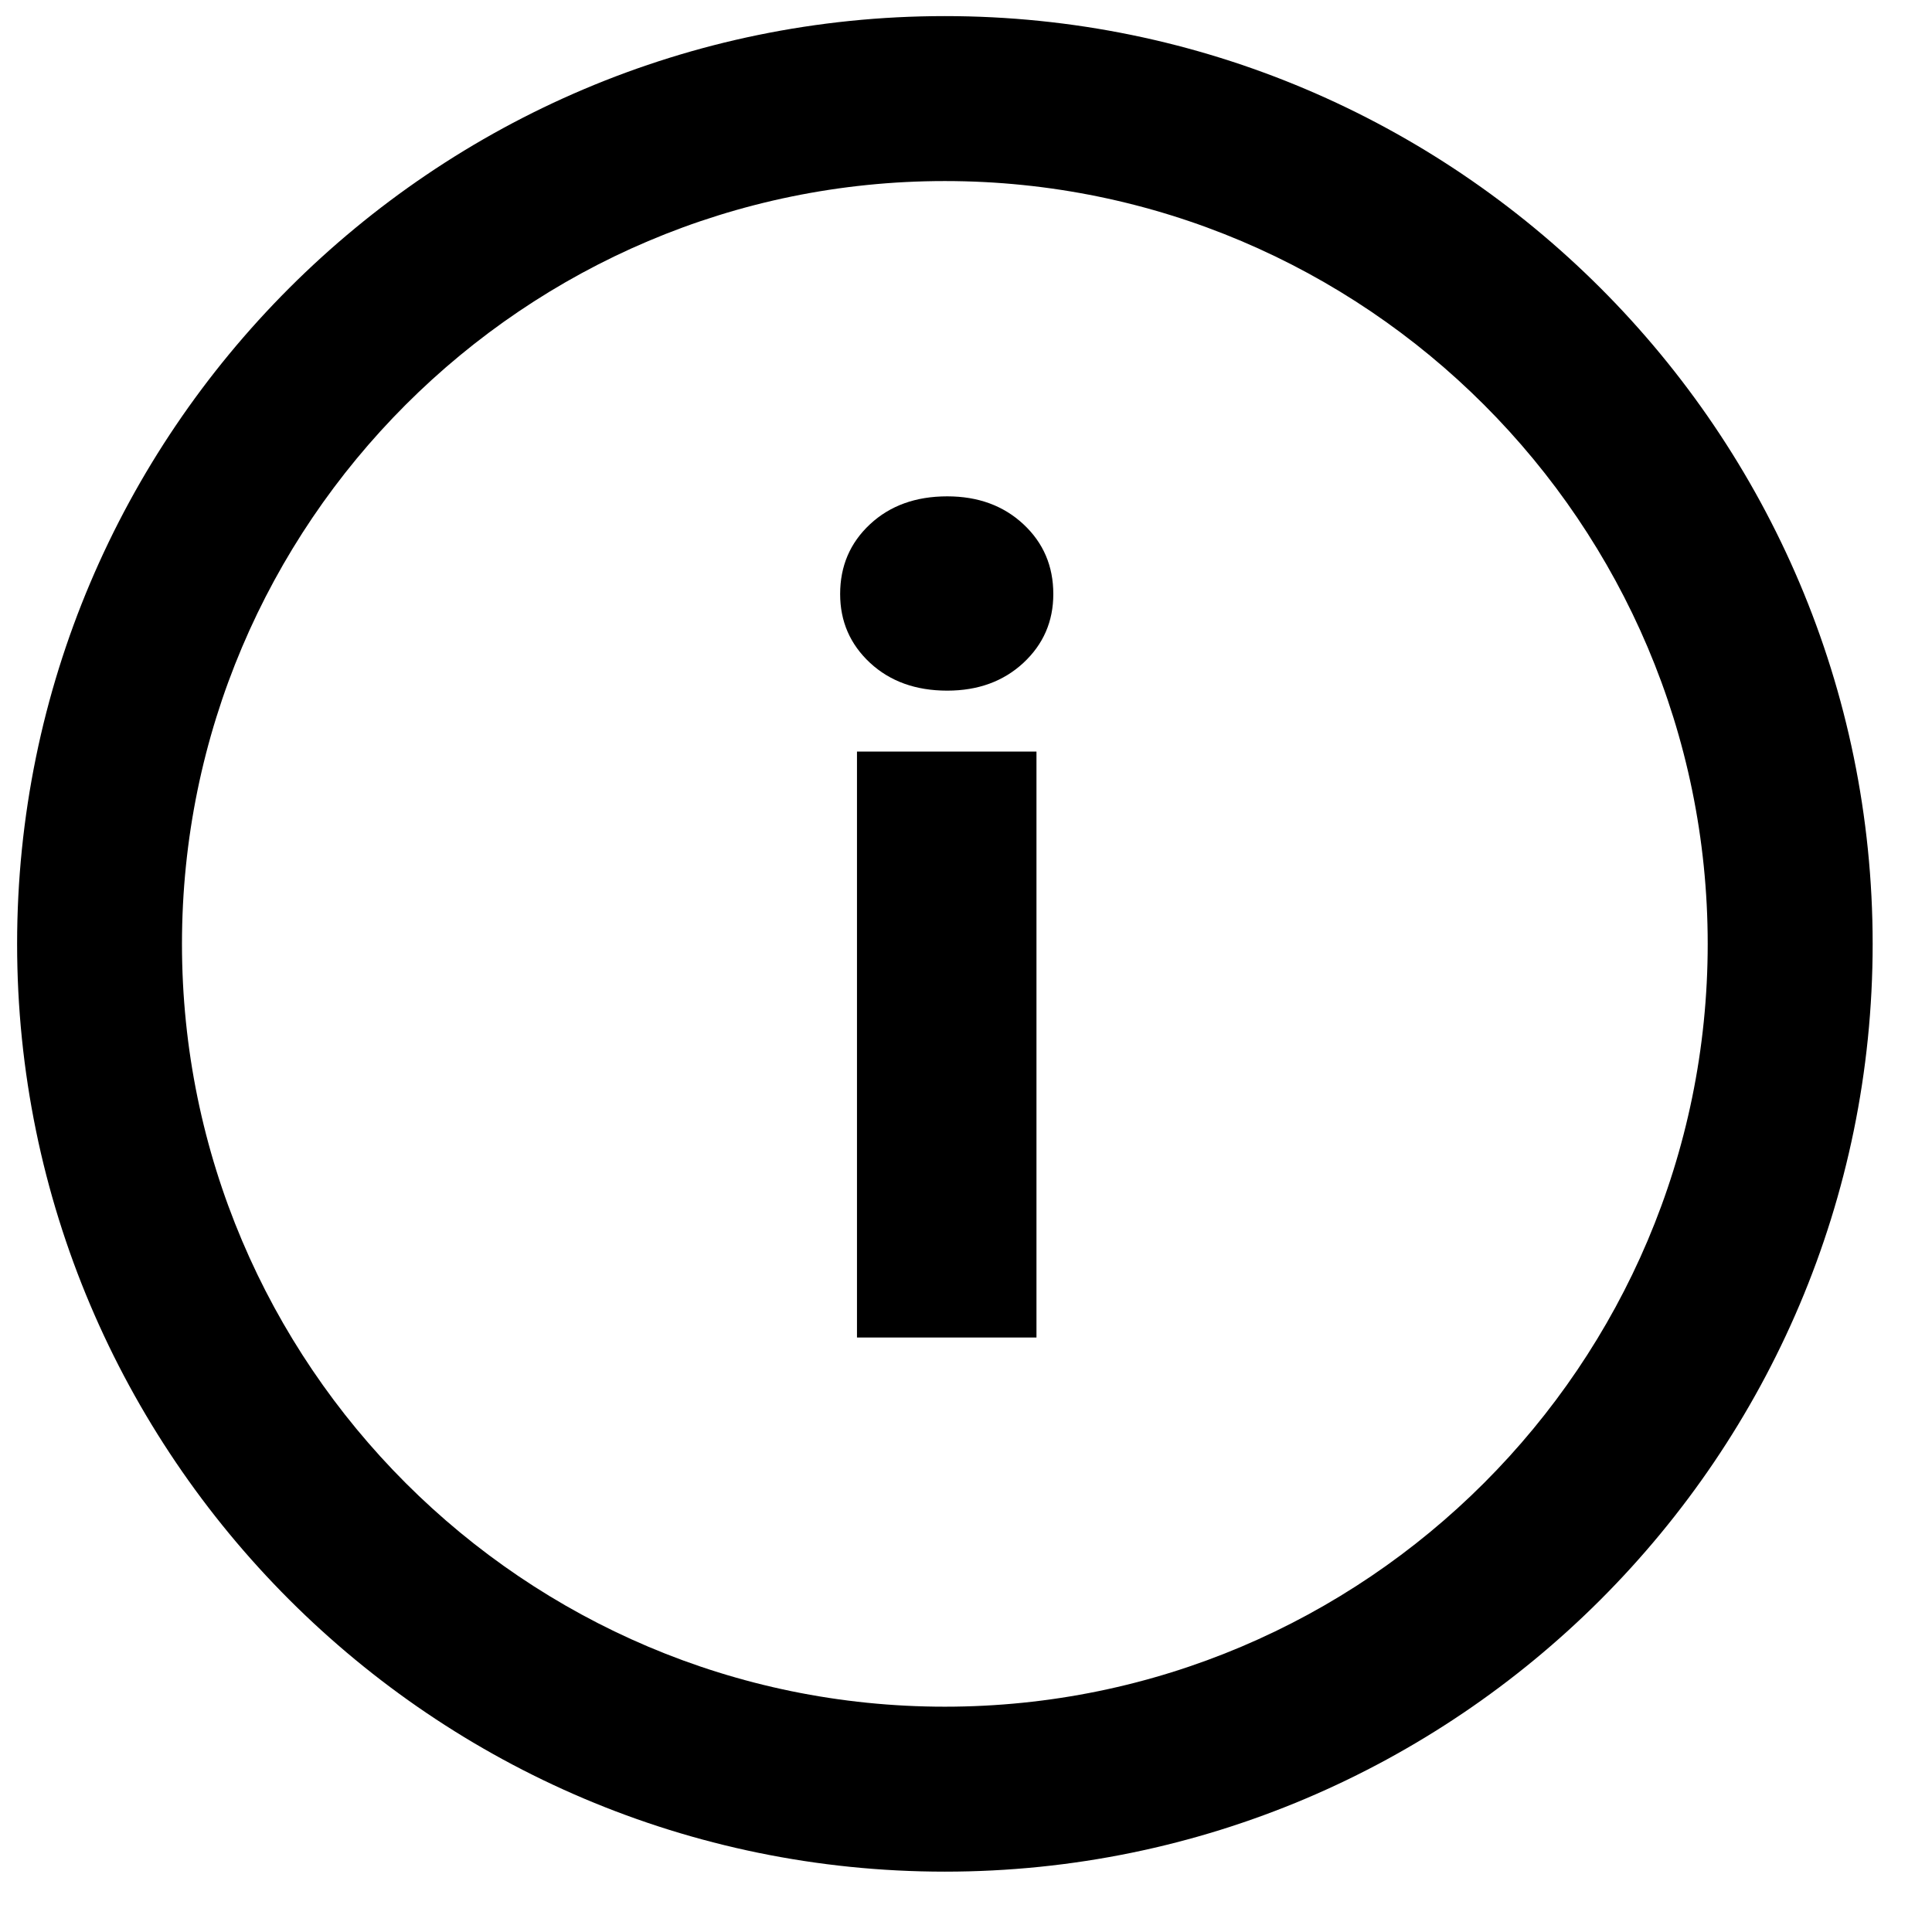 <?xml version="1.0" encoding="UTF-8" standalone="no"?><!DOCTYPE svg PUBLIC "-//W3C//DTD SVG 1.1//EN" "http://www.w3.org/Graphics/SVG/1.1/DTD/svg11.dtd"><svg width="100%" height="100%" viewBox="0 0 21 21" version="1.1" xmlns="http://www.w3.org/2000/svg" xmlns:xlink="http://www.w3.org/1999/xlink" xml:space="preserve" xmlns:serif="http://www.serif.com/" style="fill-rule:evenodd;clip-rule:evenodd;stroke-linejoin:round;stroke-miterlimit:2;"><g><g><path d="M10.27,1.968c-4.572,-0 -8.292,3.72 -8.292,8.292c-0,4.572 3.72,8.291 8.292,8.291c4.572,-0 8.292,-3.719 8.292,-8.291c-0,-4.572 -3.72,-8.292 -8.292,-8.292m-0,18.376c-5.56,-0 -10.084,-4.524 -10.084,-10.084c-0,-5.561 4.524,-10.085 10.084,-10.085c5.561,-0 10.085,4.524 10.085,10.085c-0,5.56 -4.524,10.084 -10.085,10.084" style="fill:#000;fill-rule:nonzero;"/><path d="M10.296,7.507c-0.342,0 -0.622,-0.101 -0.839,-0.302c-0.217,-0.202 -0.325,-0.451 -0.325,-0.748c-0,-0.304 0.108,-0.557 0.325,-0.759c0.217,-0.202 0.497,-0.303 0.839,-0.303c0.335,0 0.611,0.101 0.828,0.303c0.217,0.202 0.325,0.455 0.325,0.759c0,0.297 -0.108,0.546 -0.325,0.748c-0.217,0.201 -0.493,0.302 -0.828,0.302Zm0.97,0.662l0,6.369l-1.951,0l-0,-6.369l1.951,0Z" style="fill:#000;fill-rule:nonzero;"/></g></g></svg>